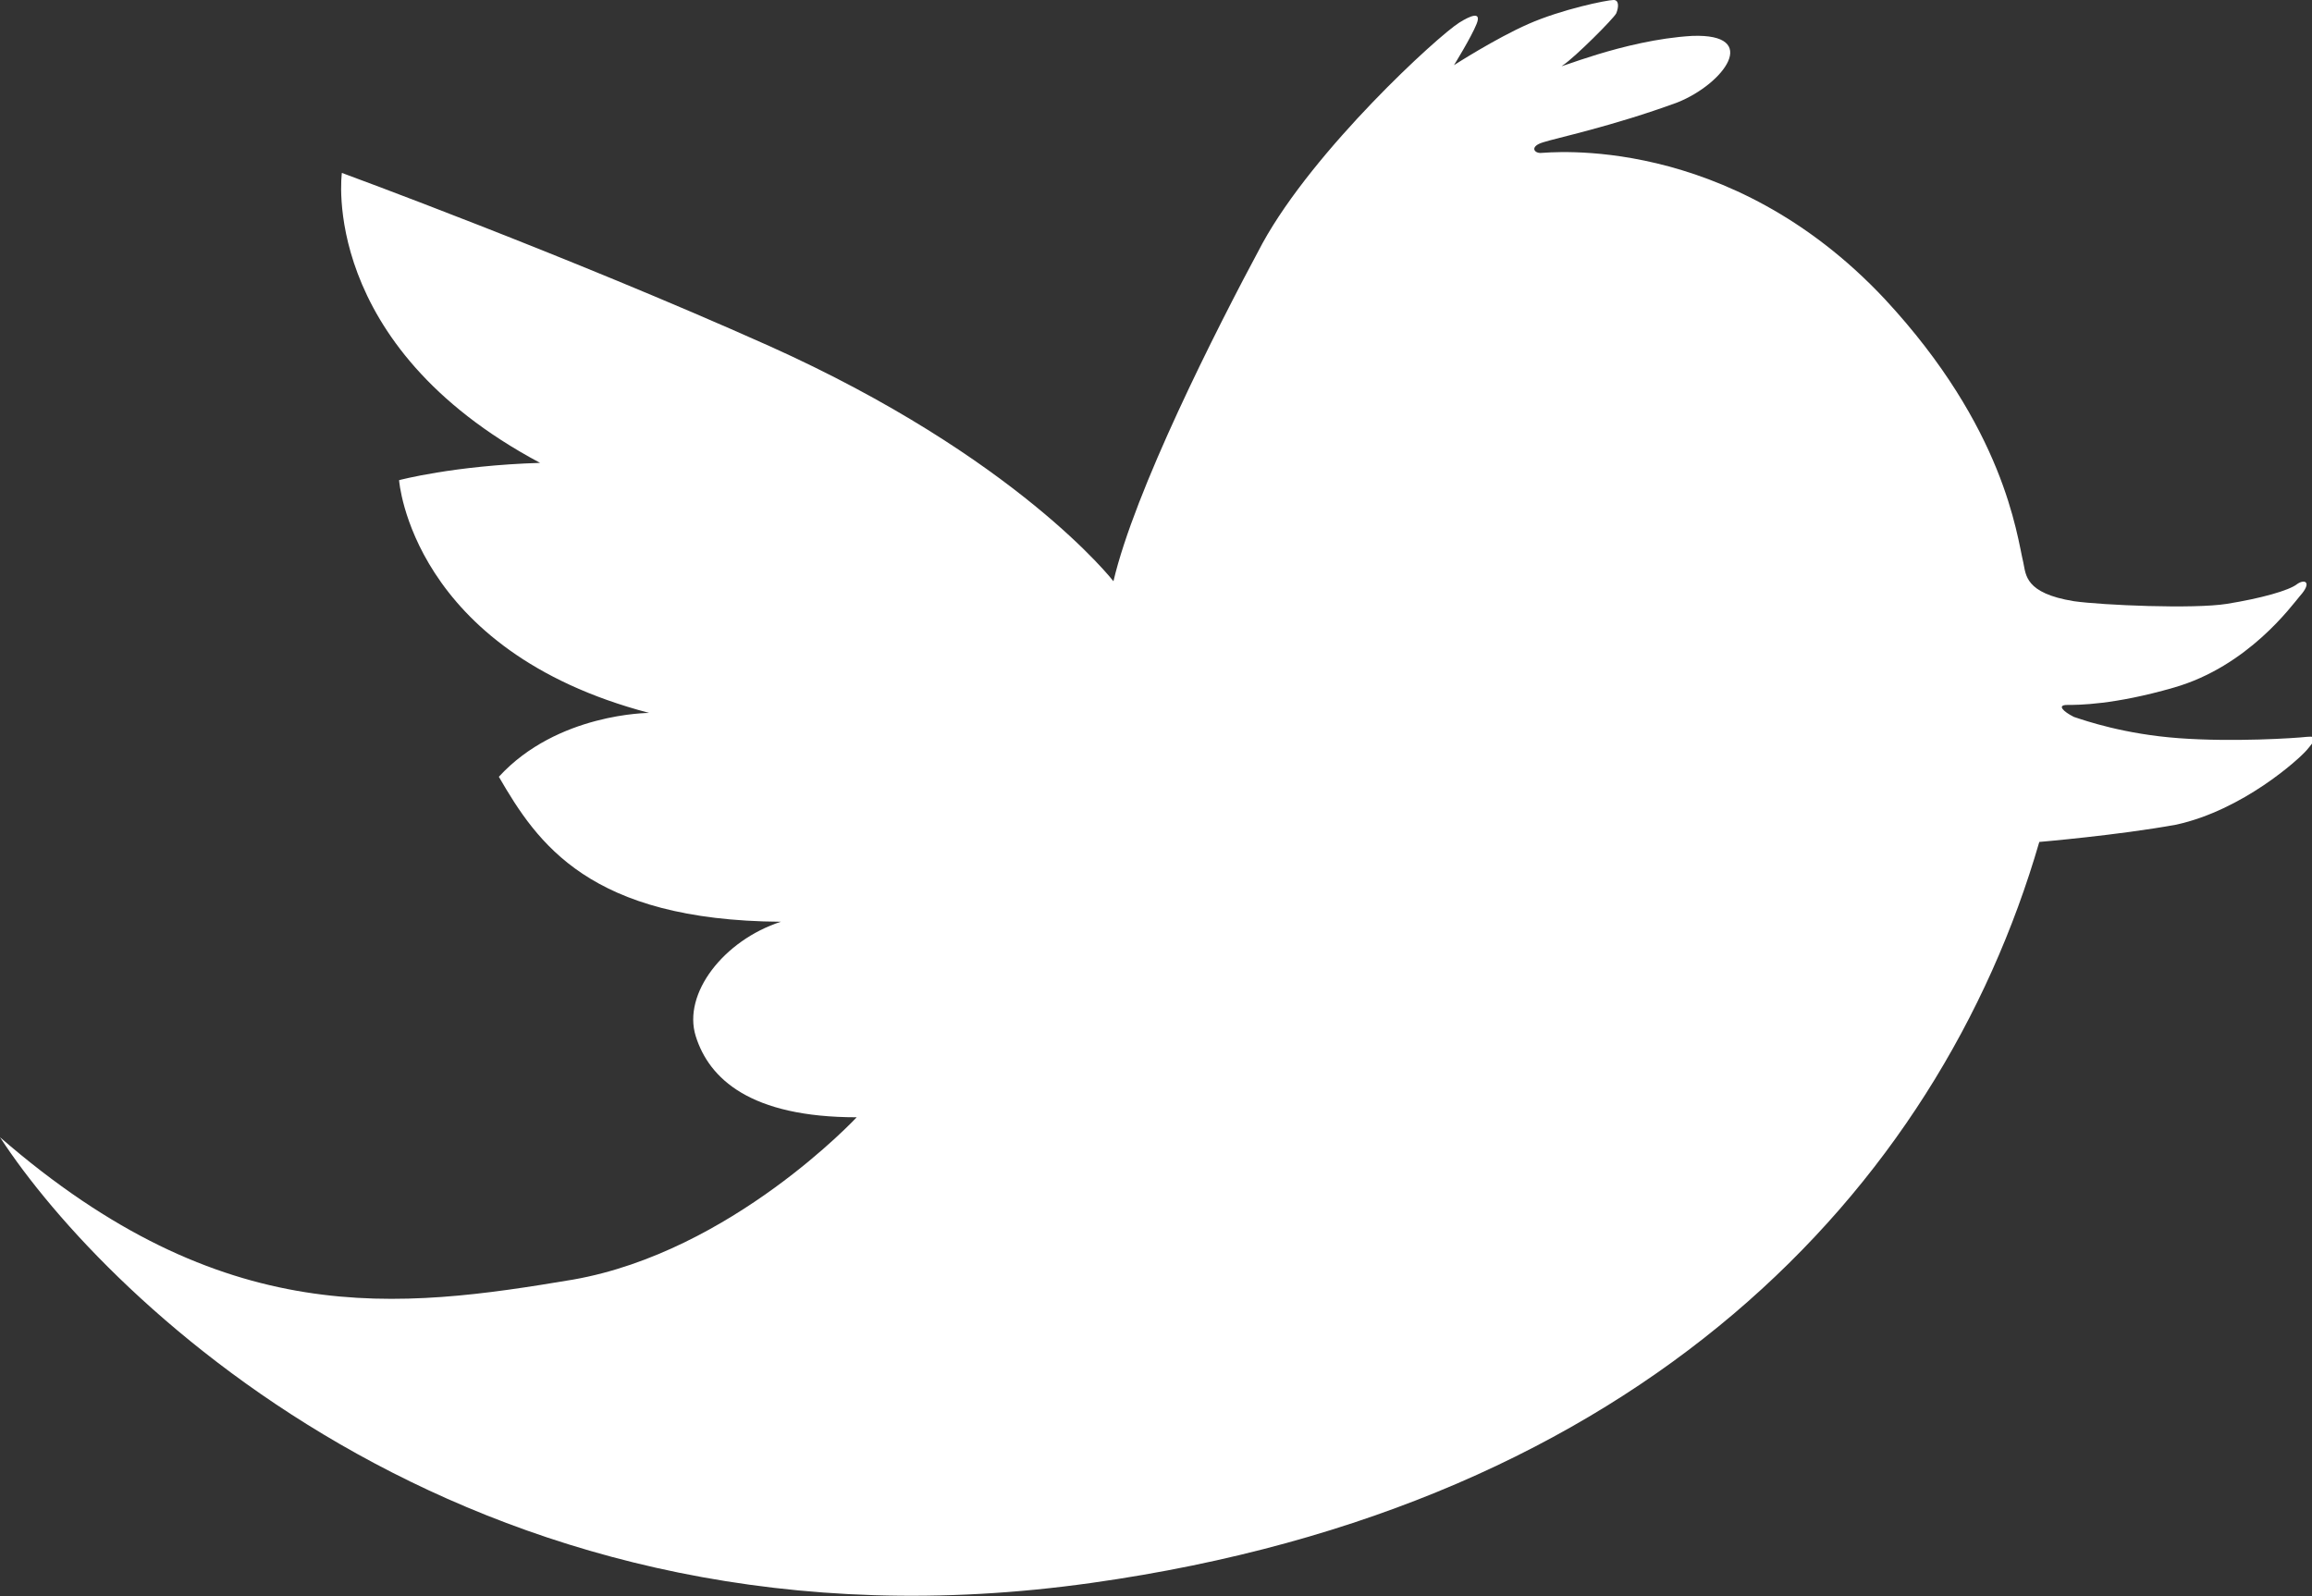 <svg id="レイヤー_1" xmlns="http://www.w3.org/2000/svg" width="173.8" height="120" viewBox="0 0 173.8 120"><rect x="0" y="0" width="173.8" height="120" fill="#333333" stroke="none"/><style>.st0{fill:#fff}</style><path class="st0" d="M153.3 63.3c-7.6 26.2-30 49.9-71.2 55.7C36.2 125.5 8 97.8 0 85.5c16.8 14.6 30 12.9 43.1 10.7C55 94.1 64.4 84 64.4 84c-8 0-11.1-2.9-12.1-6.1-1-3.2 2.1-7.2 6.4-8.6-14.4-.1-18.3-5.9-21.2-10.9 4.4-4.8 11.3-4.8 11.3-4.8C30.9 48.9 30 36.1 30 36.1s4.1-1.1 10.6-1.3C23.9 25.9 25.7 13 25.7 13s16.9 6.2 32.1 13c18.7 8.4 25.9 17.7 25.9 17.7 1.6-6.8 7.6-18.7 11.2-25.4 3.9-7.1 13.2-15.6 14.8-16.6.8-.5 1.7-.9 1.3.1-.4 1-1.7 3.1-1.7 3.1s3.1-2 5.6-3.1c2.5-1.1 5.9-1.8 6.4-1.8.4 0 .4.5.2 1-.2.4-3.1 3.3-4 3.9-.9.5 4.5-1.9 9.7-2.2 5.2-.2 2.4 3.6-1.1 5-4.9 1.8-9.2 2.7-10.1 3-1 .3-.7.8-.2.8.5 0 14.1-1.6 25.9 11 9 9.7 9.9 17.7 10.4 19.8.2.9.1 2.3 3.8 2.9 2.1.3 9 .6 11.5.2 2.5-.4 4.7-1 5.3-1.5.6-.4 1.1-.1.2.9-.6.7-3.9 5.3-9.5 6.9-4.5 1.3-7.2 1.3-8 1.3-.8 0-.3.5.5.9.9.3 3.8 1.3 7.9 1.6 4.1.3 8.7 0 9.6-.1.9-.1.6.3 0 1s-4.8 4.5-9.8 5.6c-4.4.8-10.3 1.3-10.3 1.3z"/></svg>
